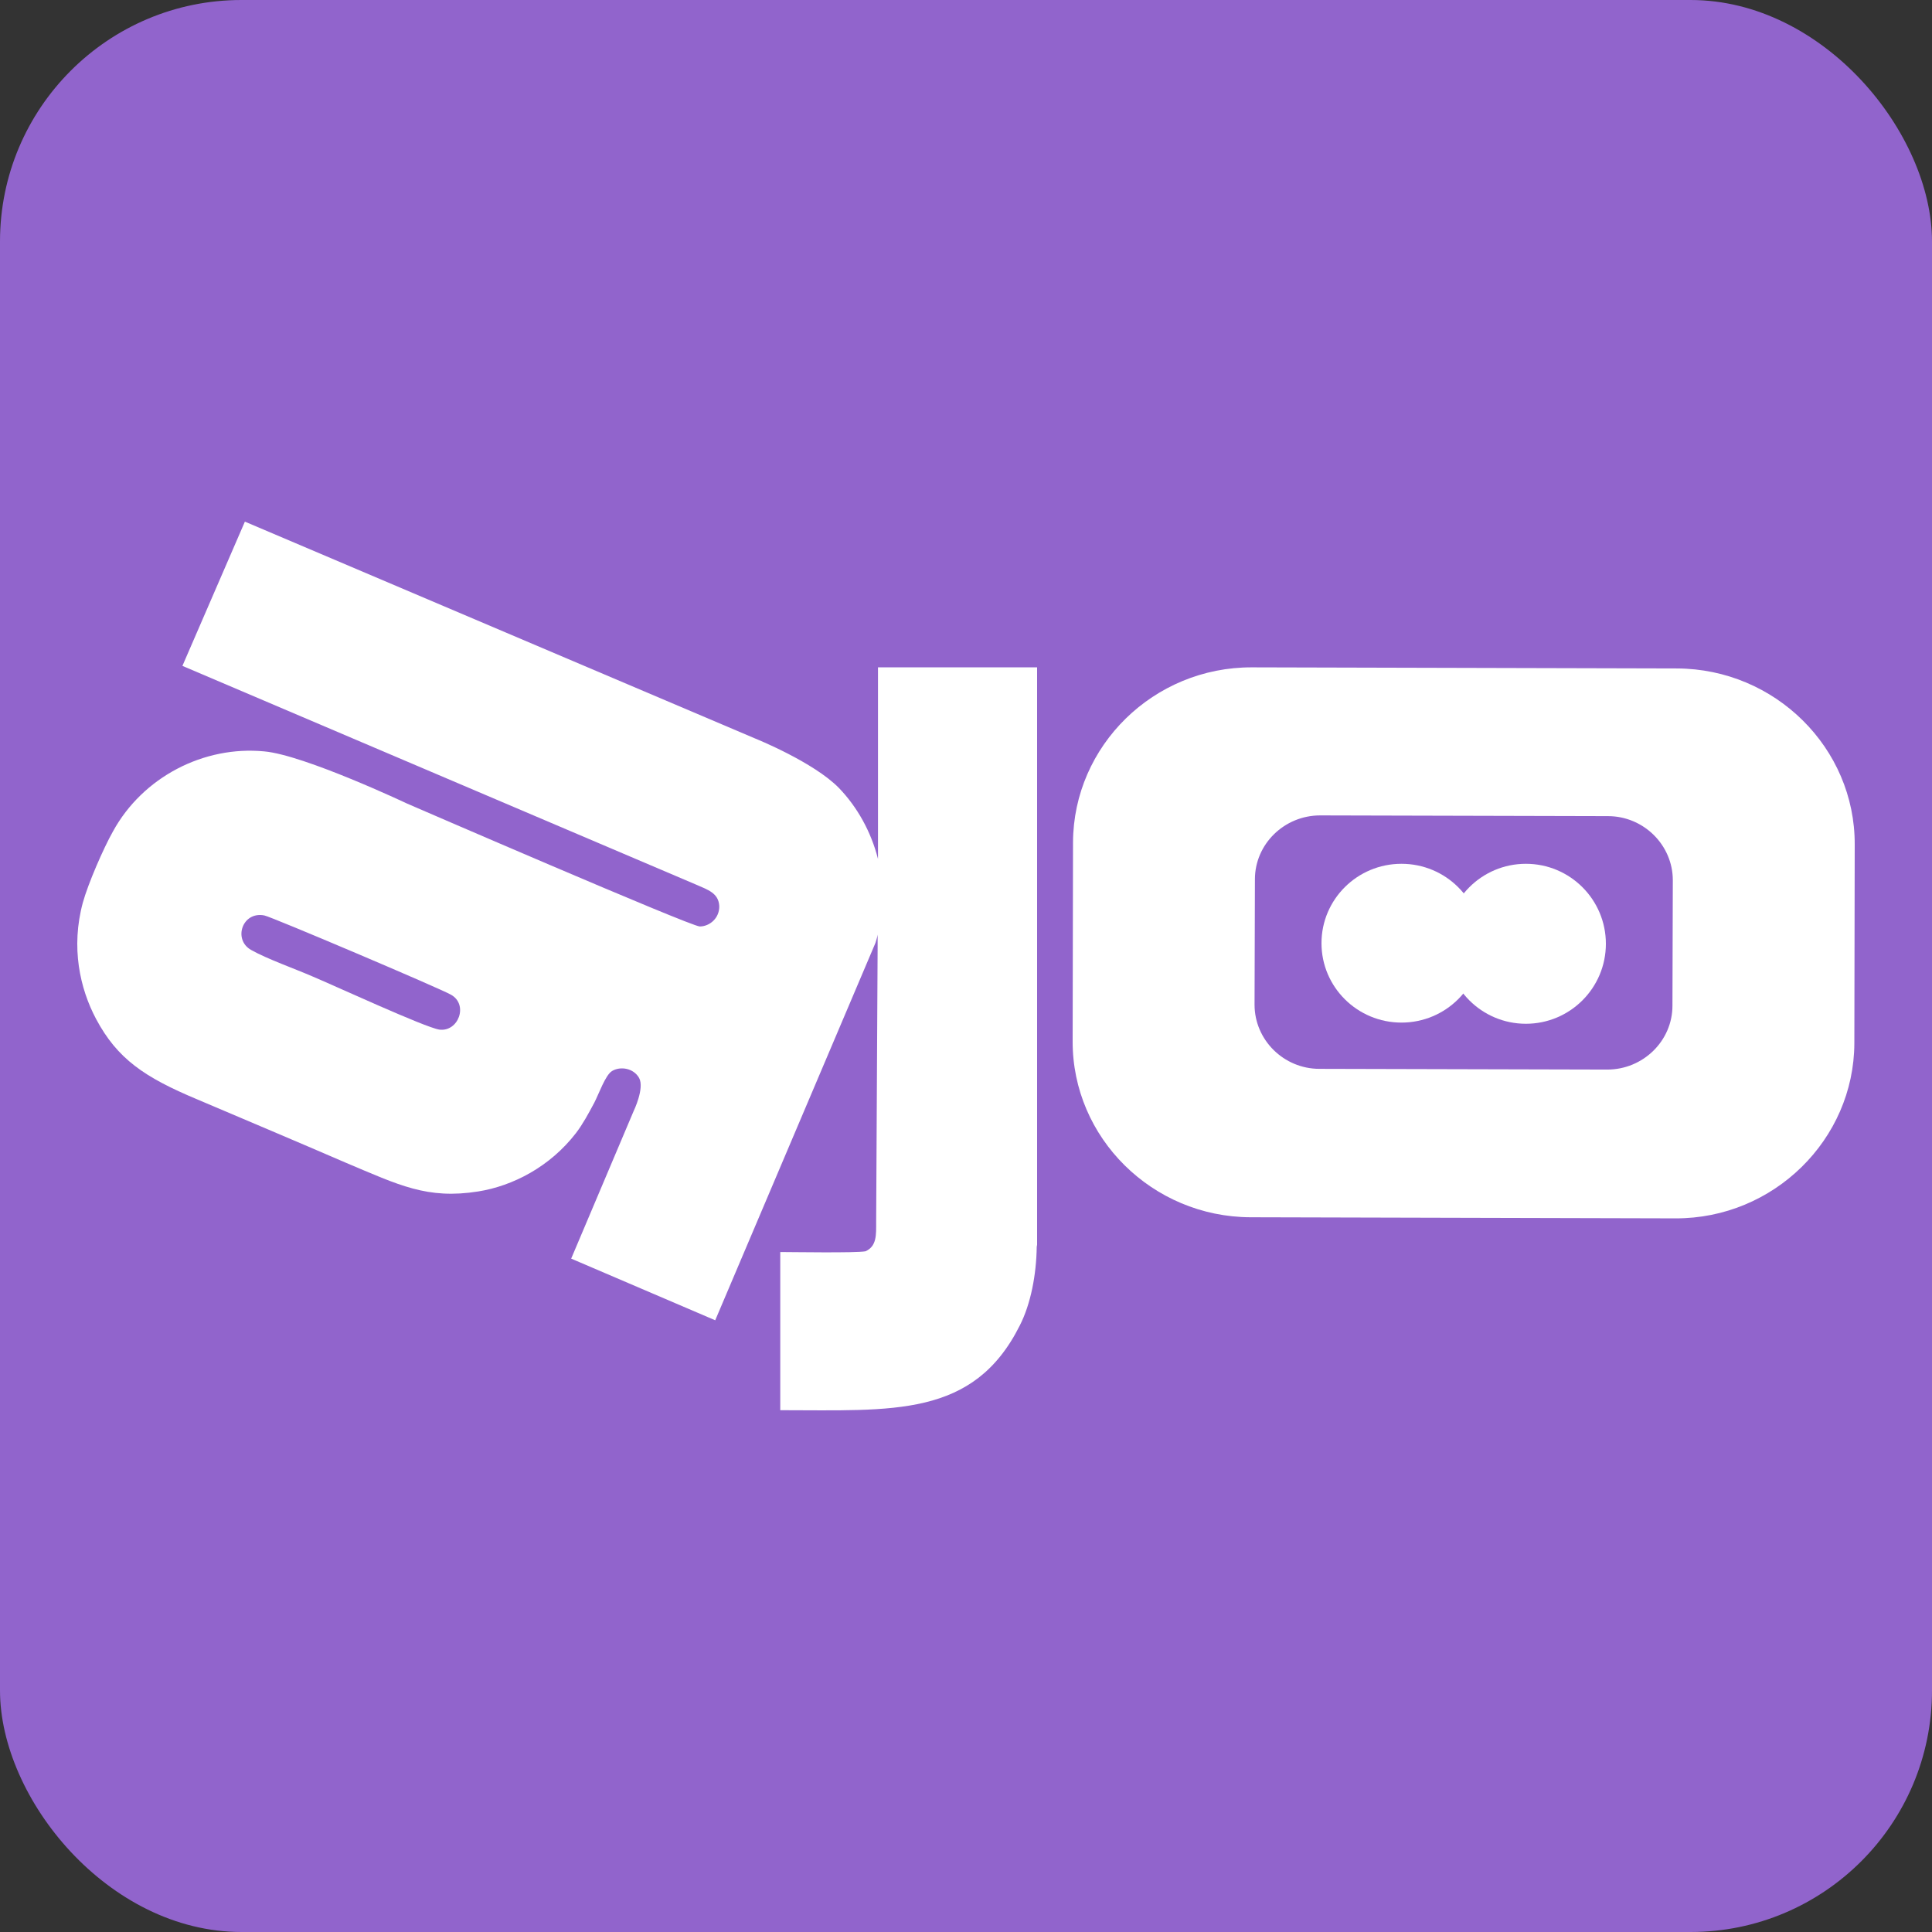 <svg xmlns="http://www.w3.org/2000/svg" version="1.1" xmlns:xlink="http://www.w3.org/1999/xlink" width="400" height="400"><rect width="100%" height="100%" fill="#333333" stroke="none"/><svg width="400" height="400" viewBox="0 0 400 400" fill="none" xmlns="http://www.w3.org/2000/svg">
<rect width="400" height="400" rx="50" fill="#9164CC"></rect>
<path d="M383.923 216.008L384 174.861C384.077 154.854 367.509 138.47 347.183 138.395L259.204 138.168C238.878 138.093 222.234 154.401 222.157 174.408L222.08 215.555C222.004 235.562 238.571 251.946 258.898 252.021L346.876 252.248C367.202 252.323 383.846 235.94 383.923 216.008ZM273.164 221.293C265.801 221.293 259.741 215.329 259.741 208.005L259.818 182.033C259.818 174.785 265.878 168.821 273.318 168.821L332.916 168.972C340.279 168.972 346.339 174.936 346.339 182.26L346.262 208.232C346.262 215.48 340.203 221.444 332.762 221.444L273.164 221.293Z" fill="white"></path>
<ellipse cx="290.16" cy="195.278" rx="16.56" ry="16.438" fill="white"></ellipse>
<ellipse cx="315.92" cy="195.4" rx="16.56" ry="16.56" fill="white"></ellipse>
<path d="M214.72 257.697V138.167H182.084H181.779V177.833C180.334 172.134 177.443 167.043 173.715 163.167C168.466 157.772 156.37 152.909 156.37 152.909L50.701 108L37.768 137.863L144.122 183.152C146.556 184.216 148.763 184.9 148.915 187.56C148.991 190.143 146.861 191.815 144.883 191.815C142.981 191.815 84.251 166.359 84.251 166.359C84.251 166.359 63.025 156.328 54.733 155.569C42.181 154.353 29.552 160.888 23.39 172.134C21.412 175.63 18.217 183 17.152 186.876C14.641 196.146 16.543 204.657 19.89 210.964C24.303 219.247 29.933 223.046 40.811 227.605C51.005 231.937 61.276 236.268 71.47 240.675C82.653 245.387 88.435 248.35 99.009 246.678C106.16 245.539 113.844 241.587 119.245 234.596C120.691 232.697 121.832 230.569 123.049 228.289C123.962 226.542 125.331 222.59 126.701 221.754C128.45 220.691 131.189 221.146 132.33 223.198C133.471 225.326 131.189 230.037 131.189 230.037L118.256 260.584L148.078 273.35L181.247 195.234C181.399 194.703 181.627 194.095 181.703 193.487V196.07L181.399 252.985C181.399 255.645 181.551 258.001 179.193 259.065C177.139 259.444 163.825 259.217 161.543 259.217V291.967C184.822 291.967 201.559 293.563 211.144 274.414C213.427 269.931 214.568 263.852 214.644 258.153L214.72 257.697ZM90.945 213.168C87.978 212.712 69.188 204.049 64.851 202.225C61.2 200.63 55.19 198.502 51.994 196.678C48.191 194.551 50.169 188.623 54.733 189.535C56.102 189.763 91.326 204.733 93.379 205.949C97.031 208 94.901 213.7 90.945 213.168Z" fill="white"></path>
</svg><style>@media (prefers-color-scheme: light) { :root { filter: none; } }
@media (prefers-color-scheme: dark) { :root { filter: none; } }
</style></svg>